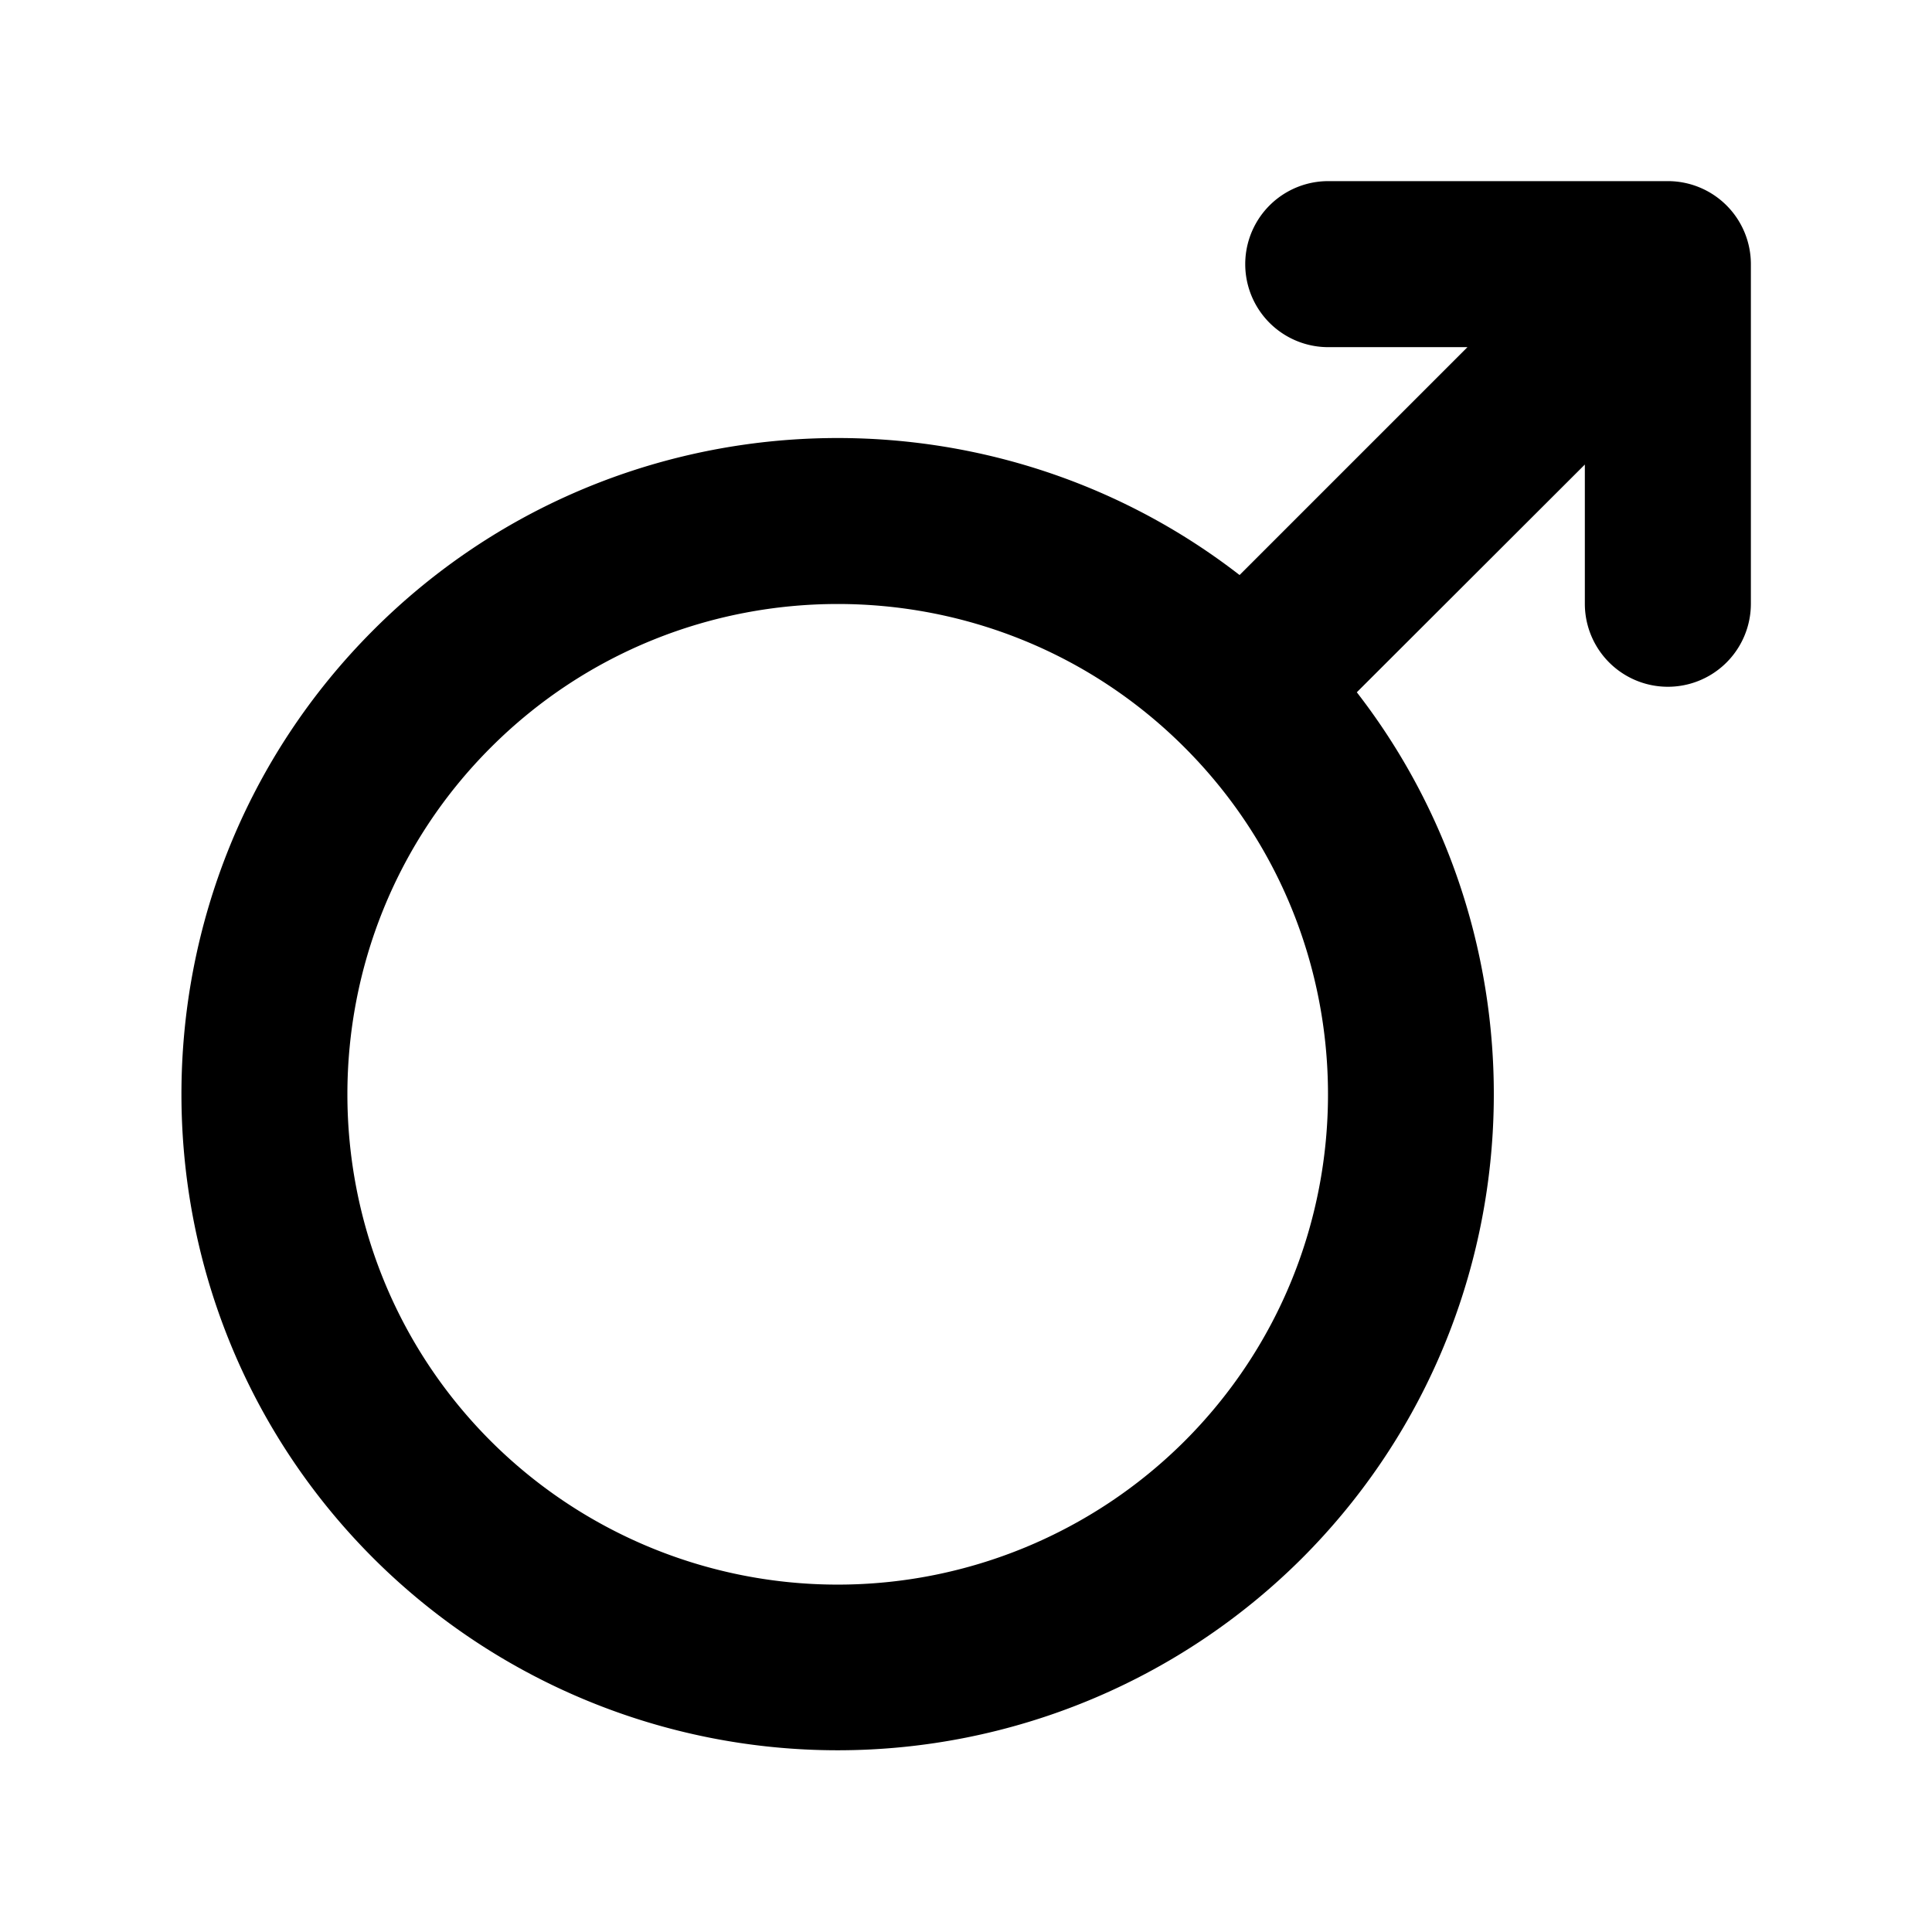 <svg xmlns="http://www.w3.org/2000/svg" viewBox="0 0 512 512"><path d="M442 48h-90a22 22 0 000 44h36.89l-60.39 60.39c-68.19-52.86-167-48-229.54 14.57C31.12 234.81 31.12 345.19 99 413a174.21 174.21 0 00246 0c62.57-62.58 67.43-161.35 14.57-229.54L420 123.11V160a22 22 0 0044 0V70a22 22 0 00-22-22zM313.92 381.92a130.13 130.13 0 01-183.84 0c-50.69-50.68-50.69-133.16 0-183.84s133.16-50.69 183.84 0 50.69 133.16 0 183.84z"/></svg>